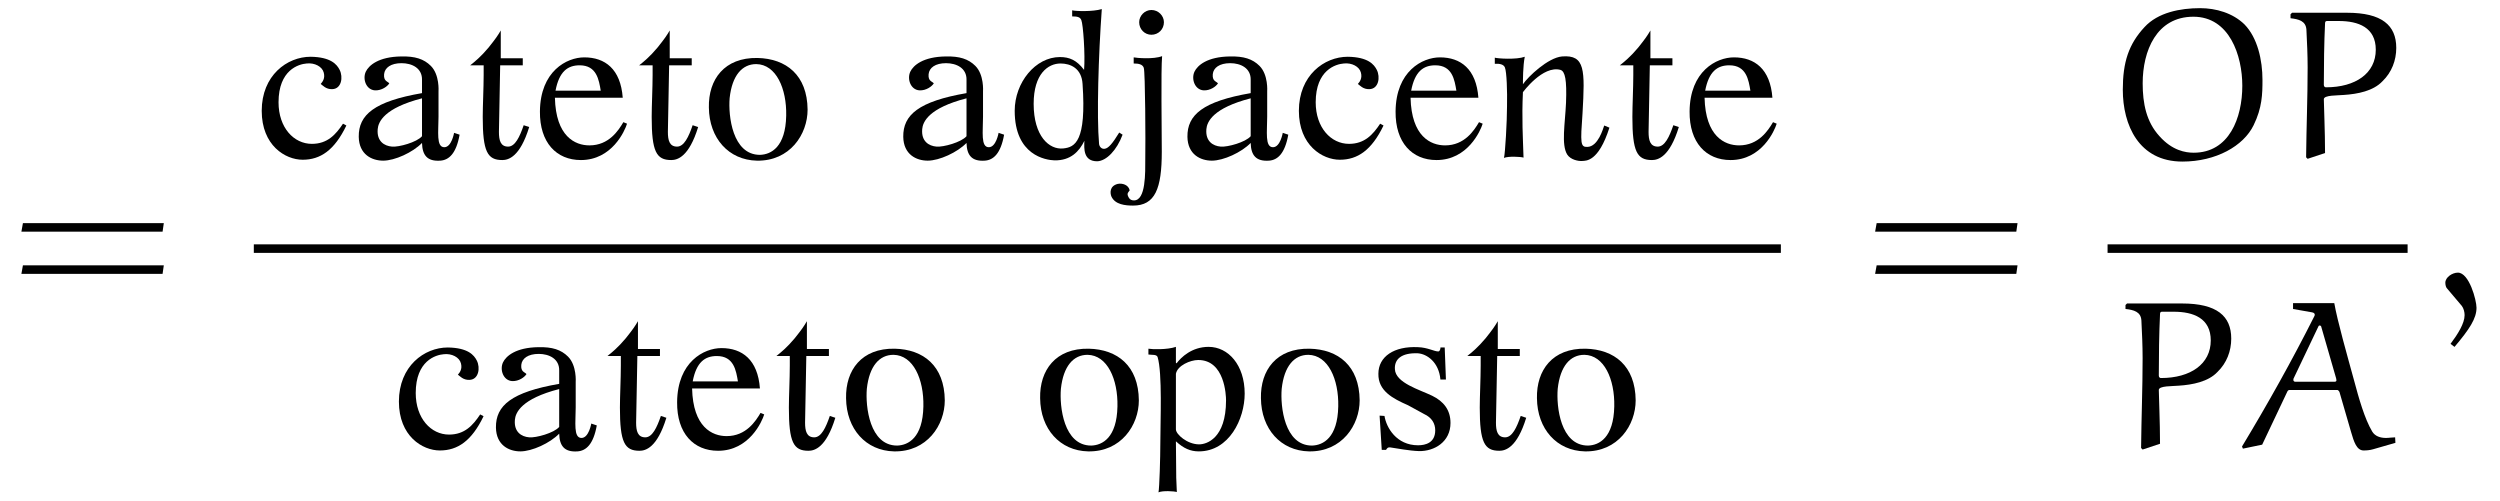<?xml version="1.0" encoding="UTF-8"?>
<svg xmlns="http://www.w3.org/2000/svg" xmlns:xlink="http://www.w3.org/1999/xlink" viewBox="0 0 127.818 25.64" version="1.2">
<defs>
<g>
<symbol overflow="visible" id="glyph0-0">
<path style="stroke:none;" d=""/>
</symbol>
<symbol overflow="visible" id="glyph0-1">
<path style="stroke:none;" d="M 7.812 -3.594 L 7.875 -4.031 L 0.672 -4.031 L 0.594 -3.594 Z M 7.812 -1.438 L 7.875 -1.875 L 0.672 -1.875 L 0.594 -1.438 Z M 7.812 -1.438 "/>
</symbol>
<symbol overflow="visible" id="glyph1-0">
<path style="stroke:none;" d=""/>
</symbol>
<symbol overflow="visible" id="glyph1-1">
<path style="stroke:none;" d="M 4.734 -1.641 L 4.562 -1.734 C 4.188 -1.172 3.766 -0.703 2.969 -0.703 C 2.047 -0.703 1.266 -1.531 1.266 -2.828 C 1.266 -4.484 2.297 -4.781 2.703 -4.812 C 3.109 -4.859 3.5 -4.656 3.578 -4.344 C 3.656 -4.047 3.516 -3.875 3.422 -3.766 C 3.516 -3.703 3.688 -3.484 4.016 -3.5 C 4.484 -3.516 4.578 -4.109 4.391 -4.484 C 4.25 -4.766 3.938 -5.141 2.906 -5.156 C 1.703 -5.156 0.406 -4.203 0.406 -2.391 C 0.406 -0.625 1.609 0.109 2.5 0.109 C 3.406 0.109 4.125 -0.375 4.734 -1.641 Z M 4.734 -1.641 "/>
</symbol>
<symbol overflow="visible" id="glyph1-2">
<path style="stroke:none;" d="M 5.594 -1.172 L 5.312 -1.266 C 5.312 -1.266 5.188 -0.531 4.812 -0.531 C 4.391 -0.531 4.516 -1.328 4.516 -2.094 L 4.516 -3.391 C 4.516 -3.391 4.578 -4.234 4.125 -4.688 C 3.766 -5.047 3.312 -5.188 2.609 -5.172 C 1.453 -5.156 0.953 -4.719 0.797 -4.391 C 0.625 -4.016 0.812 -3.469 1.266 -3.438 C 1.609 -3.422 1.906 -3.641 2 -3.797 C 1.906 -3.906 1.703 -3.906 1.734 -4.266 C 1.766 -4.594 2.078 -4.828 2.625 -4.828 C 3.156 -4.828 3.688 -4.578 3.672 -3.969 L 3.672 -3.297 C 1.234 -2.875 0.422 -2.188 0.438 -1.062 C 0.453 -0.156 1.109 0.156 1.688 0.156 C 2.281 0.156 3.203 -0.266 3.672 -0.75 C 3.688 -0.125 3.938 0.203 4.609 0.156 C 5.047 0.125 5.422 -0.203 5.594 -1.172 Z M 3.672 -3.031 L 3.672 -1.094 C 3.406 -0.781 2.484 -0.531 2.141 -0.562 C 1.734 -0.594 1.359 -0.844 1.406 -1.438 L 1.406 -1.453 C 1.438 -1.828 1.734 -2.531 3.672 -3.031 Z M 3.672 -3.031 "/>
</symbol>
<symbol overflow="visible" id="glyph1-3">
<path style="stroke:none;" d="M 3.422 -1.562 L 3.141 -1.656 C 2.938 -1.062 2.703 -0.562 2.344 -0.562 C 1.953 -0.562 1.875 -0.891 1.875 -1.312 C 1.875 -1.766 1.938 -4.172 1.938 -4.688 L 1.938 -4.719 L 3.094 -4.719 L 3.094 -5.078 L 1.969 -5.078 L 1.969 -6.5 C 1.812 -6.234 1.719 -6.094 1.344 -5.625 C 0.953 -5.156 0.625 -4.891 0.406 -4.719 L 1.094 -4.719 L 1.094 -4.219 C 1.094 -3.578 1.047 -2.656 1.047 -2.078 C 1.047 -0.312 1.281 0.125 2.047 0.125 C 2.359 0.125 2.953 -0.031 3.422 -1.562 Z M 3.422 -1.562 "/>
</symbol>
<symbol overflow="visible" id="glyph1-4">
<path style="stroke:none;" d="M 4.875 -1.734 L 4.688 -1.812 C 4.438 -1.391 3.953 -0.625 2.953 -0.625 C 2.219 -0.625 1.234 -1.078 1.188 -3.062 L 4.656 -3.062 C 4.547 -4.531 3.75 -5.125 2.688 -5.125 C 1.797 -5.125 0.438 -4.422 0.422 -2.359 C 0.406 -0.766 1.266 0.125 2.516 0.125 C 4.109 0.125 4.766 -1.375 4.875 -1.734 Z M 3.531 -3.422 L 1.219 -3.422 C 1.406 -4.406 1.844 -4.719 2.453 -4.719 C 3.328 -4.719 3.438 -3.969 3.531 -3.422 Z M 3.531 -3.422 "/>
</symbol>
<symbol overflow="visible" id="glyph1-5">
<path style="stroke:none;" d="M 5.469 -2.453 C 5.453 -4.219 4.375 -5.062 2.906 -5.094 C 1.219 -5.125 0.391 -4 0.422 -2.562 C 0.438 -0.984 1.438 0.125 2.875 0.156 C 4.562 0.188 5.469 -1.188 5.469 -2.453 Z M 4.375 -2.141 C 4.344 -0.547 3.609 -0.156 3.031 -0.141 C 1.625 -0.141 1.406 -2.141 1.484 -3.047 C 1.609 -4.203 2.125 -4.781 2.844 -4.781 C 3.859 -4.766 4.406 -3.531 4.375 -2.141 Z M 4.375 -2.141 "/>
</symbol>
<symbol overflow="visible" id="glyph1-6">
<path style="stroke:none;" d="M 5.922 -1.172 L 5.75 -1.281 C 5.406 -0.719 5.203 -0.484 5.016 -0.453 C 4.844 -0.422 4.734 -0.562 4.719 -0.703 C 4.594 -2.109 4.688 -5.219 4.859 -7.594 C 4.406 -7.453 3.5 -7.484 3.344 -7.531 L 3.344 -7.219 C 3.609 -7.219 3.75 -7.188 3.812 -7.031 C 3.906 -6.812 4.016 -5.266 3.953 -4.484 C 3.578 -4.984 3.203 -5.141 2.719 -5.141 C 1.469 -5.141 0.406 -3.844 0.406 -2.391 C 0.406 -0.109 2 0.125 2.438 0.141 C 3.266 0.156 3.703 -0.312 3.969 -0.859 C 3.953 -0.469 3.906 0.188 4.625 0.188 C 5.094 0.172 5.625 -0.375 5.922 -1.172 Z M 3.875 -3.766 C 4.078 -0.812 3.484 -0.531 2.891 -0.469 C 2.172 -0.391 1.375 -1.094 1.375 -2.75 C 1.375 -4.281 2.109 -4.812 2.75 -4.812 C 3.266 -4.812 3.828 -4.562 3.875 -3.766 Z M 3.875 -3.766 "/>
</symbol>
<symbol overflow="visible" id="glyph1-7">
<path style="stroke:none;" d="M 1.984 -6.922 C 1.984 -7.25 1.703 -7.547 1.344 -7.547 C 1 -7.547 0.719 -7.25 0.719 -6.922 C 0.719 -6.562 1 -6.281 1.344 -6.281 C 1.703 -6.281 1.984 -6.562 1.984 -6.922 Z M 1.891 -5.188 C 1.453 -5.016 0.578 -5.094 0.438 -5.125 L 0.438 -4.812 C 0.703 -4.812 0.891 -4.766 0.953 -4.594 C 1.031 -4.391 1.047 -0.734 1.031 0.031 C 1.031 0.797 1.062 2.188 0.453 2.188 C 0.344 2.188 0.25 2.156 0.188 2.047 C 0.062 1.828 0.156 1.797 0.234 1.672 C 0.172 1.391 -0.141 1.297 -0.375 1.344 C -0.812 1.453 -0.766 1.828 -0.703 1.984 C -0.516 2.406 0.016 2.453 0.406 2.453 C 1.531 2.453 1.875 1.594 1.875 -0.297 C 1.875 -1.469 1.828 -4.453 1.891 -5.188 Z M 1.891 -5.188 "/>
</symbol>
<symbol overflow="visible" id="glyph1-8">
<path style="stroke:none;" d="M 6.266 -1.531 L 6 -1.641 C 5.938 -1.469 5.688 -0.562 5.141 -0.547 C 4.781 -0.531 4.781 -0.734 4.891 -2.266 C 5.016 -4.484 5.031 -5.266 3.844 -5.172 C 3.125 -5.109 2.109 -4.141 1.844 -3.75 C 1.844 -3.938 1.844 -4.688 1.938 -5.156 C 1.516 -5 0.562 -5.062 0.406 -5.109 L 0.406 -4.797 C 0.656 -4.812 0.859 -4.766 0.922 -4.609 C 1.016 -4.375 1.047 -3.391 1.031 -2.625 C 1.031 -1.859 0.938 -0.219 0.875 0.016 C 1.094 -0.078 1.734 -0.047 1.875 0 C 1.844 -1 1.781 -2.016 1.844 -3.344 C 1.844 -3.344 2.859 -4.734 3.766 -4.484 C 4 -4.406 4.094 -3.984 4.047 -2.797 C 4 -1.734 3.797 -0.656 4.109 -0.156 C 4.281 0.109 4.672 0.188 4.875 0.172 C 5.062 0.156 5.703 0.234 6.266 -1.531 Z M 6.266 -1.531 "/>
</symbol>
<symbol overflow="visible" id="glyph1-9">
<path style="stroke:none;" d="M 5 -2.797 C 5 -4.266 4.156 -5.188 3.156 -5.188 C 2.297 -5.188 1.75 -4.656 1.516 -4.344 L 1.484 -4.375 L 1.484 -5.188 C 1.031 -5.031 0.25 -5.062 0.078 -5.094 L 0.078 -4.797 C 0.281 -4.766 0.484 -4.812 0.547 -4.672 C 0.797 -3.844 0.688 -1.375 0.688 -0.297 C 0.688 0.484 0.641 2.016 0.594 2.25 C 0.797 2.156 1.391 2.188 1.531 2.234 C 1.5 1.531 1.5 1.5 1.5 1.484 L 1.5 1.406 L 1.484 -0.359 C 1.875 0 2.219 0.156 2.656 0.156 C 4.203 0.156 5 -1.5 5 -2.797 Z M 4.047 -2.453 C 4.047 -0.5 3.047 -0.203 2.672 -0.203 C 2.062 -0.203 1.484 -0.719 1.484 -0.969 L 1.484 -3.812 C 1.562 -4.234 2.219 -4.516 2.625 -4.516 C 3.984 -4.516 4.047 -2.703 4.047 -2.453 Z M 4.047 -2.453 "/>
</symbol>
<symbol overflow="visible" id="glyph1-10">
<path style="stroke:none;" d="M 4.234 -1.297 C 4.234 -1.969 3.875 -2.406 3.297 -2.688 C 2.656 -3 1.422 -3.344 1.391 -4.047 C 1.359 -4.562 1.734 -4.891 2.562 -4.859 C 3.031 -4.828 3.641 -4.406 3.719 -3.516 L 4 -3.516 L 3.938 -5.156 L 3.719 -5.156 C 3.734 -5.156 3.703 -4.953 3.609 -4.953 C 3.406 -4.953 3.062 -5.156 2.578 -5.172 C 1.344 -5.234 0.547 -4.688 0.547 -3.812 C 0.531 -2.938 1.281 -2.547 2.062 -2.203 L 2.891 -1.75 C 3.266 -1.578 3.453 -1.281 3.453 -0.922 C 3.453 -0.281 2.953 -0.156 2.578 -0.156 C 1.469 -0.156 0.953 -1.062 0.859 -1.656 L 0.609 -1.672 L 0.719 0.078 L 0.938 0.078 C 1 -0.016 1.031 -0.062 1.156 -0.047 C 1.5 0 2.109 0.125 2.625 0.141 C 3.406 0.156 4.234 -0.328 4.234 -1.297 Z M 4.234 -1.297 "/>
</symbol>
<symbol overflow="visible" id="glyph2-0">
<path style="stroke:none;" d=""/>
</symbol>
<symbol overflow="visible" id="glyph2-1">
<path style="stroke:none;" d="M 0.781 -3.469 C 0.781 -1.672 1.594 0.203 3.828 0.203 C 5.547 0.203 6.953 -0.594 7.469 -1.656 C 7.906 -2.547 7.922 -3.25 7.922 -3.969 C 7.922 -4.984 7.672 -6.125 7 -6.812 C 6.406 -7.391 5.547 -7.641 4.734 -7.641 C 3.719 -7.641 2.578 -7.422 1.891 -6.672 C 1.078 -5.797 0.781 -4.875 0.781 -3.469 Z M 1.797 -3.797 C 1.797 -5.453 2.5 -7.203 4.391 -7.203 C 6.234 -7.203 6.891 -5.219 6.891 -3.672 C 6.891 -2.031 6.219 -0.25 4.406 -0.25 C 3.984 -0.25 3.312 -0.359 2.656 -1.094 C 1.984 -1.828 1.797 -2.766 1.797 -3.797 Z M 1.797 -3.797 "/>
</symbol>
<symbol overflow="visible" id="glyph2-2">
<path style="stroke:none;" d="M 3.062 -6.984 C 4.062 -6.984 4.953 -6.656 4.953 -5.516 C 4.953 -4.312 3.922 -3.594 2.406 -3.594 C 2.359 -3.594 2.297 -3.625 2.297 -3.719 C 2.297 -4.672 2.312 -5.906 2.359 -6.859 C 2.359 -6.922 2.375 -6.984 2.453 -6.984 Z M 2.359 -0.234 C 2.359 -1.344 2.297 -2.719 2.297 -2.984 C 2.297 -3.203 3 -3.172 3.312 -3.203 C 4.031 -3.25 4.828 -3.406 5.297 -3.906 C 5.766 -4.359 6 -4.969 6 -5.609 C 6 -6.766 5.266 -7.406 3.484 -7.406 L 0.672 -7.406 L 0.594 -7.328 L 0.594 -7.125 C 1.016 -7.078 1.375 -6.984 1.406 -6.547 C 1.438 -5.906 1.469 -5.25 1.469 -4.609 C 1.469 -3.078 1.406 -1.531 1.391 -0.016 L 1.469 0.062 Z M 2.359 -0.234 "/>
</symbol>
<symbol overflow="visible" id="glyph2-3">
<path style="stroke:none;" d="M 5.844 -0.828 C 5.984 -0.344 6.125 0.109 6.484 0.109 C 6.641 0.109 6.812 0.094 6.969 0.047 L 8.109 -0.281 L 8.094 -0.562 C 7.938 -0.562 7.781 -0.531 7.625 -0.531 C 7.328 -0.531 7.062 -0.625 6.922 -0.859 C 6.531 -1.516 6.234 -2.578 6 -3.453 C 5.641 -4.766 5.141 -6.516 4.984 -7.422 L 2.875 -7.422 L 2.875 -7.125 L 3.844 -6.953 C 3.953 -6.938 3.984 -6.875 3.984 -6.844 C 3.984 -6.812 3.984 -6.797 3.969 -6.766 C 2.828 -4.5 1.578 -2.266 0.266 -0.094 L 0.312 0.016 L 1.297 -0.188 L 2.578 -2.891 C 2.594 -2.938 2.641 -2.984 2.688 -2.984 L 5.141 -2.984 C 5.172 -2.984 5.234 -2.922 5.25 -2.875 Z M 4.172 -6.234 C 4.172 -6.25 4.203 -6.281 4.234 -6.281 C 4.266 -6.281 4.297 -6.266 4.312 -6.234 L 5.078 -3.578 C 5.078 -3.562 5.094 -3.484 5.094 -3.484 C 5.094 -3.453 5.078 -3.406 5.016 -3.406 L 2.969 -3.406 C 2.938 -3.406 2.891 -3.453 2.891 -3.484 C 2.891 -3.484 2.891 -3.562 2.906 -3.578 Z M 4.172 -6.234 "/>
</symbol>
<symbol overflow="visible" id="glyph2-4">
<path style="stroke:none;" d="M 1.203 2.297 C 1.969 1.391 2.328 0.844 2.328 0.297 C 2.328 -0.094 1.953 -1.5 1.375 -1.5 C 1.094 -1.5 0.734 -1.266 0.734 -0.984 C 0.734 -0.875 0.766 -0.75 0.812 -0.703 L 1.578 0.203 C 1.672 0.328 1.719 0.516 1.719 0.672 C 1.719 1.094 1.375 1.641 1 2.141 Z M 1.203 2.297 "/>
</symbol>
</g>
<clipPath id="clip1">
  <path d="M 53 16 L 84 16 L 84 25.641 L 53 25.641 Z M 53 16 "/>
</clipPath>
</defs>
<g id="surface1">
<g style="fill:rgb(0%,0%,0%);fill-opacity:1;">
  <use xlink:href="#glyph0-1" x="0.5" y="15.439"/>
</g>
<g style="fill:rgb(0%,0%,0%);fill-opacity:1;">
  <use xlink:href="#glyph1-1" x="12.975" y="8.058"/>
  <use xlink:href="#glyph1-2" x="17.904" y="8.058"/>
  <use xlink:href="#glyph1-3" x="23.634" y="8.058"/>
  <use xlink:href="#glyph1-4" x="27.183" y="8.058"/>
  <use xlink:href="#glyph1-3" x="32.272" y="8.058"/>
  <use xlink:href="#glyph1-5" x="35.821" y="8.058"/>
</g>
<g style="fill:rgb(0%,0%,0%);fill-opacity:1;">
  <use xlink:href="#glyph1-2" x="45.743" y="8.058"/>
  <use xlink:href="#glyph1-6" x="51.473" y="8.058"/>
  <use xlink:href="#glyph1-7" x="57.524" y="8.058"/>
  <use xlink:href="#glyph1-2" x="60.272" y="8.058"/>
  <use xlink:href="#glyph1-1" x="66.002" y="8.058"/>
  <use xlink:href="#glyph1-4" x="70.93" y="8.058"/>
  <use xlink:href="#glyph1-8" x="76.019" y="8.058"/>
  <use xlink:href="#glyph1-3" x="82.412" y="8.058"/>
  <use xlink:href="#glyph1-4" x="85.962" y="8.058"/>
</g>
<path style="fill:none;stroke-width:0.436;stroke-linecap:butt;stroke-linejoin:miter;stroke:rgb(0%,0%,0%);stroke-opacity:1;stroke-miterlimit:10;" d="M 0.002 0 L 78.076 0 " transform="matrix(1,0,0,-1,12.975,12.711)"/>
<g style="fill:rgb(0%,0%,0%);fill-opacity:1;">
  <use xlink:href="#glyph1-1" x="19.989" y="22.922"/>
  <use xlink:href="#glyph1-2" x="24.918" y="22.922"/>
  <use xlink:href="#glyph1-3" x="30.648" y="22.922"/>
  <use xlink:href="#glyph1-4" x="34.197" y="22.922"/>
  <use xlink:href="#glyph1-3" x="39.286" y="22.922"/>
  <use xlink:href="#glyph1-5" x="42.835" y="22.922"/>
</g>
<g clip-path="url(#clip1)" clip-rule="nonzero">
<g style="fill:rgb(0%,0%,0%);fill-opacity:1;">
  <use xlink:href="#glyph1-5" x="52.757" y="22.922"/>
  <use xlink:href="#glyph1-9" x="58.637" y="22.922"/>
  <use xlink:href="#glyph1-5" x="64.046" y="22.922"/>
  <use xlink:href="#glyph1-10" x="69.926" y="22.922"/>
  <use xlink:href="#glyph1-3" x="74.609" y="22.922"/>
  <use xlink:href="#glyph1-5" x="78.158" y="22.922"/>
</g>
</g>
<g style="fill:rgb(0%,0%,0%);fill-opacity:1;">
  <use xlink:href="#glyph0-1" x="95.276" y="15.439"/>
</g>
<g style="fill:rgb(0%,0%,0%);fill-opacity:1;">
  <use xlink:href="#glyph2-1" x="107.752" y="8.058"/>
  <use xlink:href="#glyph2-2" x="116.514" y="8.058"/>
</g>
<path style="fill:none;stroke-width:0.436;stroke-linecap:butt;stroke-linejoin:miter;stroke:rgb(0%,0%,0%);stroke-opacity:1;stroke-miterlimit:10;" d="M 0.002 0 L 15.342 0 " transform="matrix(1,0,0,-1,107.752,12.711)"/>
<g style="fill:rgb(0%,0%,0%);fill-opacity:1;">
  <use xlink:href="#glyph2-2" x="108.077" y="22.922"/>
  <use xlink:href="#glyph2-3" x="114.362" y="22.922"/>
</g>
<g style="fill:rgb(0%,0%,0%);fill-opacity:1;">
  <use xlink:href="#glyph2-4" x="124.289" y="15.439"/>
</g>
</g>
</svg>
